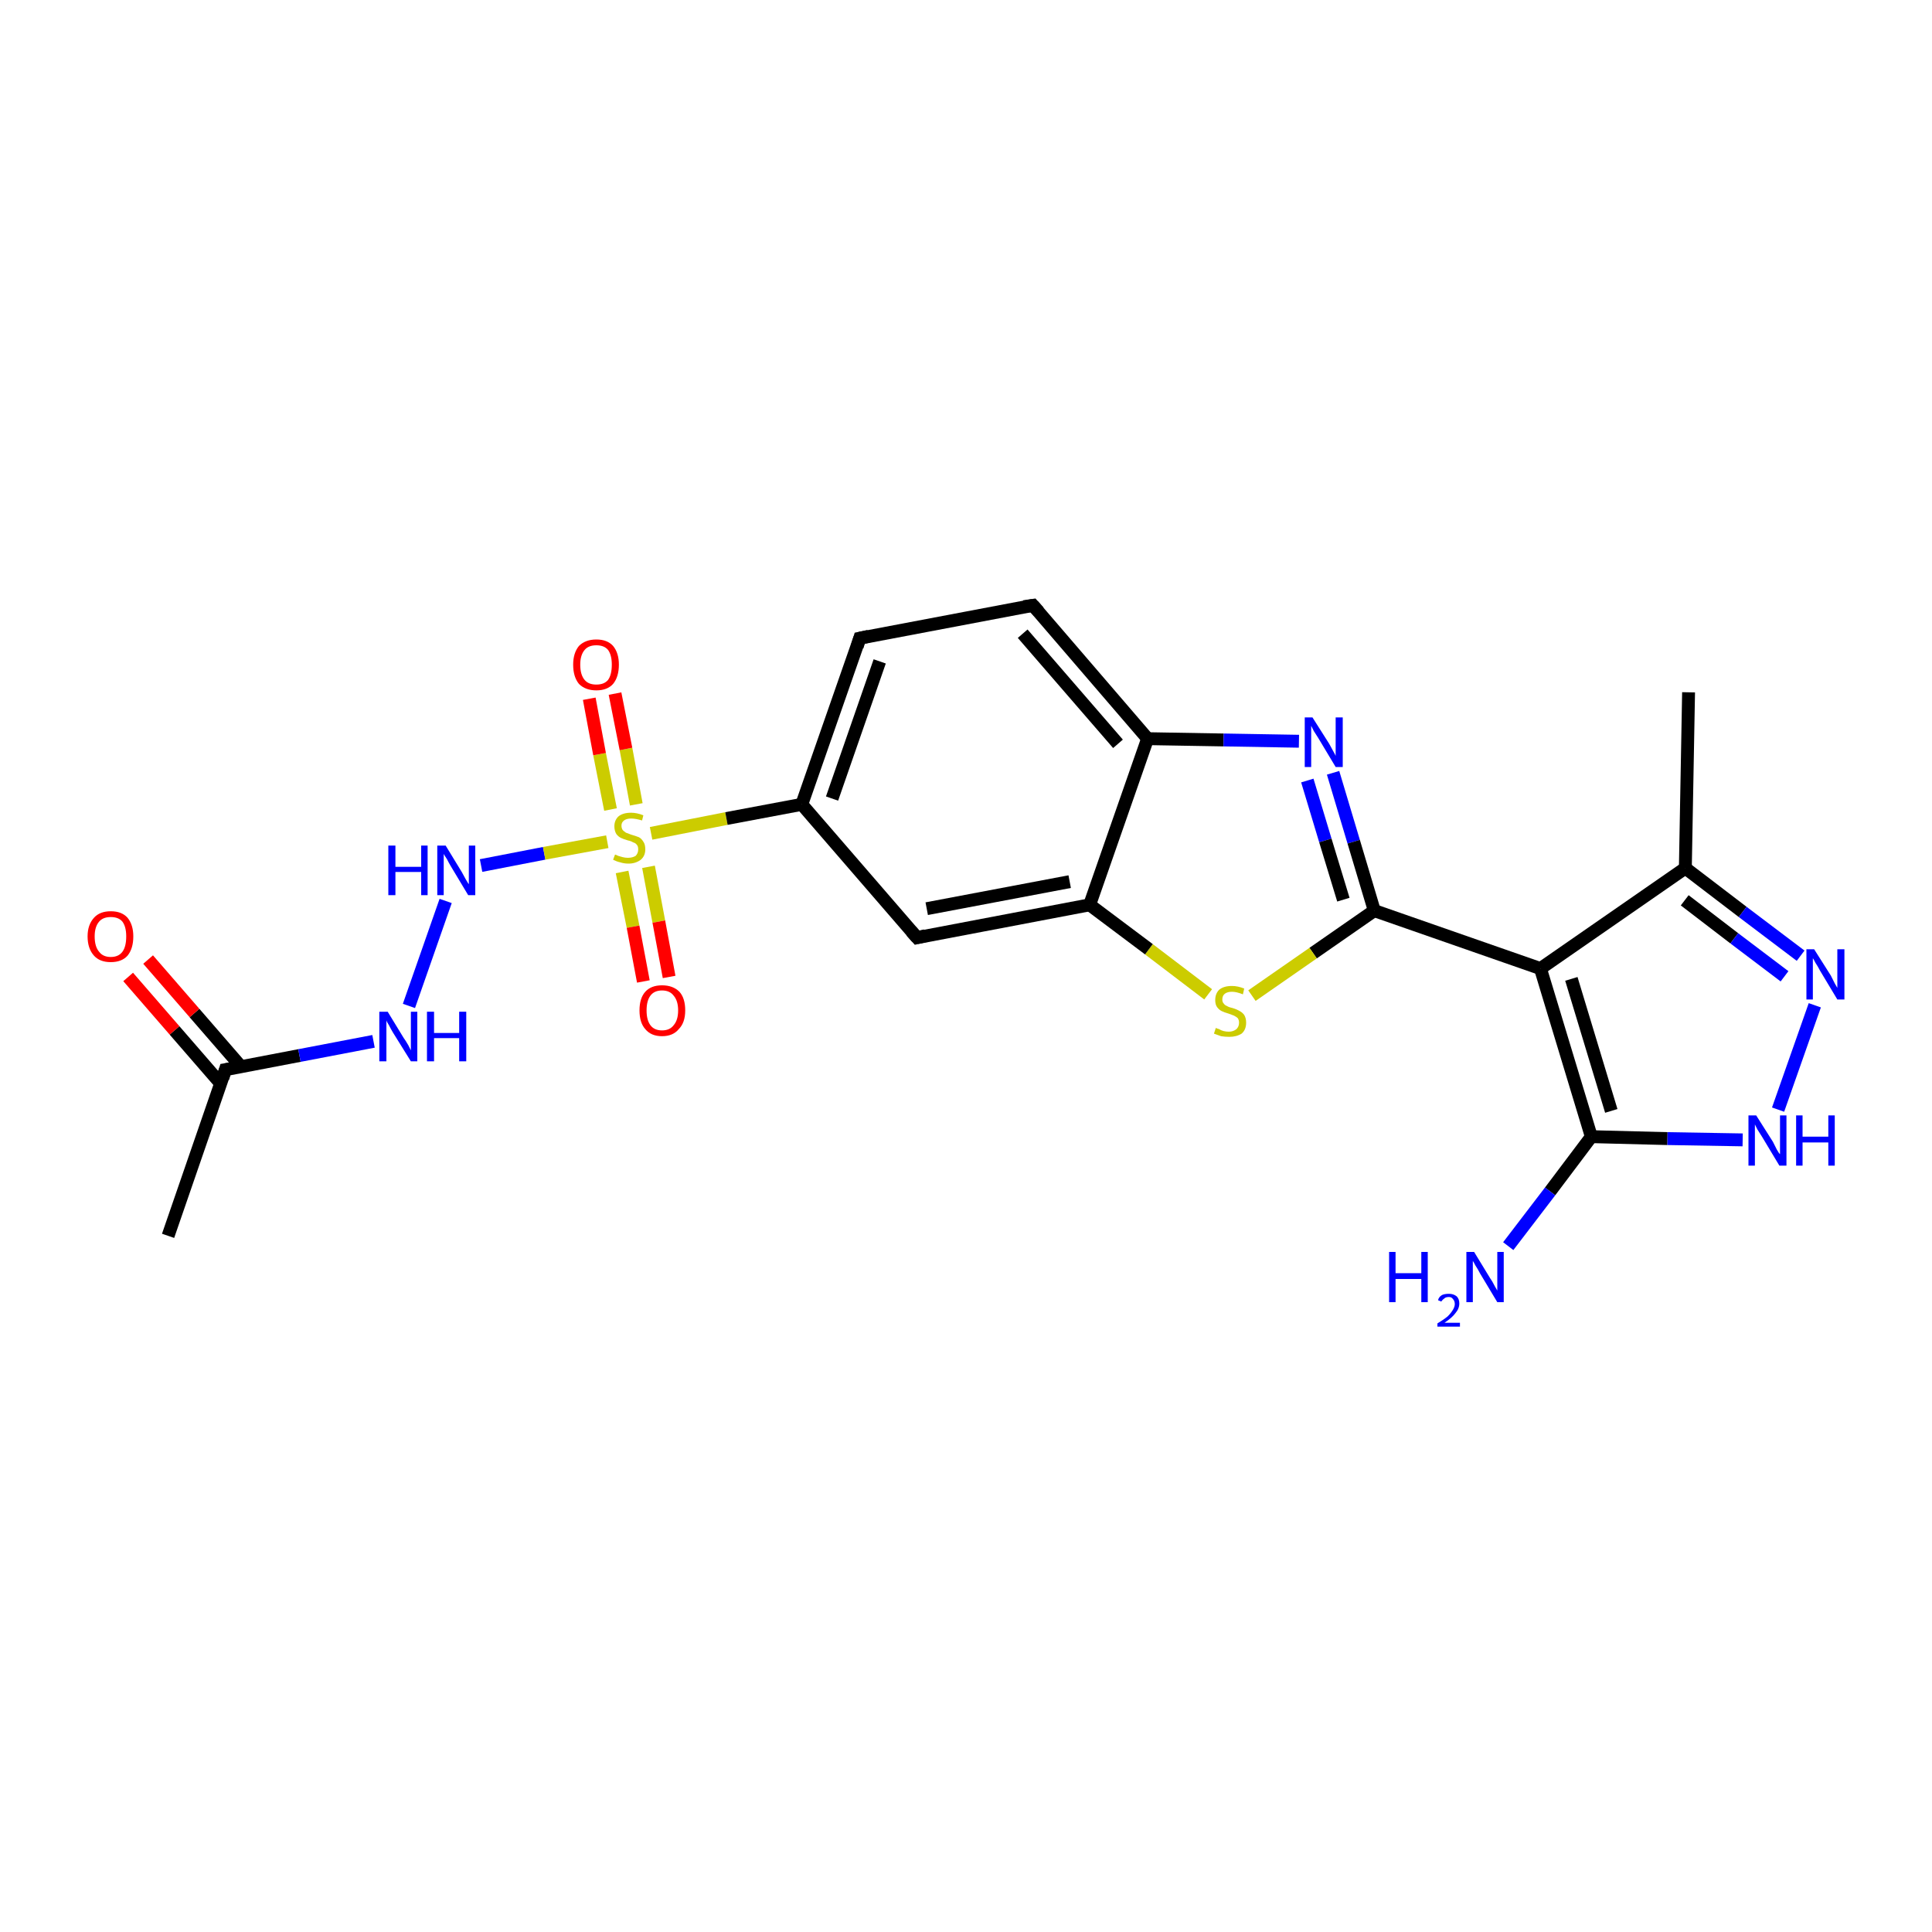 <?xml version='1.0' encoding='iso-8859-1'?>
<svg version='1.1' baseProfile='full'
              xmlns='http://www.w3.org/2000/svg'
                      xmlns:rdkit='http://www.rdkit.org/xml'
                      xmlns:xlink='http://www.w3.org/1999/xlink'
                  xml:space='preserve'
width='300px' height='300px' viewBox='0 0 300 300'>
<!-- END OF HEADER -->
<rect style='opacity:1.0;fill:#FFFFFF;stroke:none' width='300.0' height='300.0' x='0.0' y='0.0'> </rect>
<path class='bond-0 atom-0 atom-1' d='M 26.1,191.9 L 35.0,166.1' style='fill:none;fill-rule:evenodd;stroke:#000000;stroke-width:2.0px;stroke-linecap:butt;stroke-linejoin:miter;stroke-opacity:1' />
<path class='bond-1 atom-1 atom-2' d='M 37.4,165.6 L 30.2,157.3' style='fill:none;fill-rule:evenodd;stroke:#000000;stroke-width:2.0px;stroke-linecap:butt;stroke-linejoin:miter;stroke-opacity:1' />
<path class='bond-1 atom-1 atom-2' d='M 30.2,157.3 L 23.0,149.0' style='fill:none;fill-rule:evenodd;stroke:#FF0000;stroke-width:2.0px;stroke-linecap:butt;stroke-linejoin:miter;stroke-opacity:1' />
<path class='bond-1 atom-1 atom-2' d='M 34.3,168.3 L 27.1,160.0' style='fill:none;fill-rule:evenodd;stroke:#000000;stroke-width:2.0px;stroke-linecap:butt;stroke-linejoin:miter;stroke-opacity:1' />
<path class='bond-1 atom-1 atom-2' d='M 27.1,160.0 L 19.9,151.7' style='fill:none;fill-rule:evenodd;stroke:#FF0000;stroke-width:2.0px;stroke-linecap:butt;stroke-linejoin:miter;stroke-opacity:1' />
<path class='bond-2 atom-1 atom-3' d='M 35.0,166.1 L 46.5,163.9' style='fill:none;fill-rule:evenodd;stroke:#000000;stroke-width:2.0px;stroke-linecap:butt;stroke-linejoin:miter;stroke-opacity:1' />
<path class='bond-2 atom-1 atom-3' d='M 46.5,163.9 L 58.0,161.7' style='fill:none;fill-rule:evenodd;stroke:#0000FF;stroke-width:2.0px;stroke-linecap:butt;stroke-linejoin:miter;stroke-opacity:1' />
<path class='bond-3 atom-3 atom-4' d='M 63.5,156.2 L 69.2,139.9' style='fill:none;fill-rule:evenodd;stroke:#0000FF;stroke-width:2.0px;stroke-linecap:butt;stroke-linejoin:miter;stroke-opacity:1' />
<path class='bond-4 atom-4 atom-5' d='M 74.7,134.4 L 84.5,132.5' style='fill:none;fill-rule:evenodd;stroke:#0000FF;stroke-width:2.0px;stroke-linecap:butt;stroke-linejoin:miter;stroke-opacity:1' />
<path class='bond-4 atom-4 atom-5' d='M 84.5,132.5 L 94.3,130.7' style='fill:none;fill-rule:evenodd;stroke:#CCCC00;stroke-width:2.0px;stroke-linecap:butt;stroke-linejoin:miter;stroke-opacity:1' />
<path class='bond-5 atom-5 atom-6' d='M 98.8,124.9 L 97.2,116.3' style='fill:none;fill-rule:evenodd;stroke:#CCCC00;stroke-width:2.0px;stroke-linecap:butt;stroke-linejoin:miter;stroke-opacity:1' />
<path class='bond-5 atom-5 atom-6' d='M 97.2,116.3 L 95.5,107.7' style='fill:none;fill-rule:evenodd;stroke:#FF0000;stroke-width:2.0px;stroke-linecap:butt;stroke-linejoin:miter;stroke-opacity:1' />
<path class='bond-5 atom-5 atom-6' d='M 94.8,125.7 L 93.1,117.1' style='fill:none;fill-rule:evenodd;stroke:#CCCC00;stroke-width:2.0px;stroke-linecap:butt;stroke-linejoin:miter;stroke-opacity:1' />
<path class='bond-5 atom-5 atom-6' d='M 93.1,117.1 L 91.5,108.5' style='fill:none;fill-rule:evenodd;stroke:#FF0000;stroke-width:2.0px;stroke-linecap:butt;stroke-linejoin:miter;stroke-opacity:1' />
<path class='bond-6 atom-5 atom-7' d='M 96.6,135.4 L 98.3,143.9' style='fill:none;fill-rule:evenodd;stroke:#CCCC00;stroke-width:2.0px;stroke-linecap:butt;stroke-linejoin:miter;stroke-opacity:1' />
<path class='bond-6 atom-5 atom-7' d='M 98.3,143.9 L 99.9,152.4' style='fill:none;fill-rule:evenodd;stroke:#FF0000;stroke-width:2.0px;stroke-linecap:butt;stroke-linejoin:miter;stroke-opacity:1' />
<path class='bond-6 atom-5 atom-7' d='M 100.7,134.6 L 102.3,143.1' style='fill:none;fill-rule:evenodd;stroke:#CCCC00;stroke-width:2.0px;stroke-linecap:butt;stroke-linejoin:miter;stroke-opacity:1' />
<path class='bond-6 atom-5 atom-7' d='M 102.3,143.1 L 103.9,151.7' style='fill:none;fill-rule:evenodd;stroke:#FF0000;stroke-width:2.0px;stroke-linecap:butt;stroke-linejoin:miter;stroke-opacity:1' />
<path class='bond-7 atom-5 atom-8' d='M 101.1,129.4 L 112.8,127.1' style='fill:none;fill-rule:evenodd;stroke:#CCCC00;stroke-width:2.0px;stroke-linecap:butt;stroke-linejoin:miter;stroke-opacity:1' />
<path class='bond-7 atom-5 atom-8' d='M 112.8,127.1 L 124.5,124.9' style='fill:none;fill-rule:evenodd;stroke:#000000;stroke-width:2.0px;stroke-linecap:butt;stroke-linejoin:miter;stroke-opacity:1' />
<path class='bond-8 atom-8 atom-9' d='M 124.5,124.9 L 133.5,99.1' style='fill:none;fill-rule:evenodd;stroke:#000000;stroke-width:2.0px;stroke-linecap:butt;stroke-linejoin:miter;stroke-opacity:1' />
<path class='bond-8 atom-8 atom-9' d='M 129.2,124.0 L 136.6,102.7' style='fill:none;fill-rule:evenodd;stroke:#000000;stroke-width:2.0px;stroke-linecap:butt;stroke-linejoin:miter;stroke-opacity:1' />
<path class='bond-9 atom-9 atom-10' d='M 133.5,99.1 L 160.4,94.0' style='fill:none;fill-rule:evenodd;stroke:#000000;stroke-width:2.0px;stroke-linecap:butt;stroke-linejoin:miter;stroke-opacity:1' />
<path class='bond-10 atom-10 atom-11' d='M 160.4,94.0 L 178.2,114.7' style='fill:none;fill-rule:evenodd;stroke:#000000;stroke-width:2.0px;stroke-linecap:butt;stroke-linejoin:miter;stroke-opacity:1' />
<path class='bond-10 atom-10 atom-11' d='M 158.8,98.4 L 173.6,115.5' style='fill:none;fill-rule:evenodd;stroke:#000000;stroke-width:2.0px;stroke-linecap:butt;stroke-linejoin:miter;stroke-opacity:1' />
<path class='bond-11 atom-11 atom-12' d='M 178.2,114.7 L 190.0,114.9' style='fill:none;fill-rule:evenodd;stroke:#000000;stroke-width:2.0px;stroke-linecap:butt;stroke-linejoin:miter;stroke-opacity:1' />
<path class='bond-11 atom-11 atom-12' d='M 190.0,114.9 L 201.7,115.1' style='fill:none;fill-rule:evenodd;stroke:#0000FF;stroke-width:2.0px;stroke-linecap:butt;stroke-linejoin:miter;stroke-opacity:1' />
<path class='bond-12 atom-12 atom-13' d='M 207.0,120.0 L 210.2,130.7' style='fill:none;fill-rule:evenodd;stroke:#0000FF;stroke-width:2.0px;stroke-linecap:butt;stroke-linejoin:miter;stroke-opacity:1' />
<path class='bond-12 atom-12 atom-13' d='M 210.2,130.7 L 213.4,141.4' style='fill:none;fill-rule:evenodd;stroke:#000000;stroke-width:2.0px;stroke-linecap:butt;stroke-linejoin:miter;stroke-opacity:1' />
<path class='bond-12 atom-12 atom-13' d='M 203.0,121.2 L 205.8,130.5' style='fill:none;fill-rule:evenodd;stroke:#0000FF;stroke-width:2.0px;stroke-linecap:butt;stroke-linejoin:miter;stroke-opacity:1' />
<path class='bond-12 atom-12 atom-13' d='M 205.8,130.5 L 208.6,139.7' style='fill:none;fill-rule:evenodd;stroke:#000000;stroke-width:2.0px;stroke-linecap:butt;stroke-linejoin:miter;stroke-opacity:1' />
<path class='bond-13 atom-13 atom-14' d='M 213.4,141.4 L 239.2,150.4' style='fill:none;fill-rule:evenodd;stroke:#000000;stroke-width:2.0px;stroke-linecap:butt;stroke-linejoin:miter;stroke-opacity:1' />
<path class='bond-14 atom-14 atom-15' d='M 239.2,150.4 L 261.7,134.8' style='fill:none;fill-rule:evenodd;stroke:#000000;stroke-width:2.0px;stroke-linecap:butt;stroke-linejoin:miter;stroke-opacity:1' />
<path class='bond-15 atom-15 atom-16' d='M 261.7,134.8 L 262.2,107.5' style='fill:none;fill-rule:evenodd;stroke:#000000;stroke-width:2.0px;stroke-linecap:butt;stroke-linejoin:miter;stroke-opacity:1' />
<path class='bond-16 atom-15 atom-17' d='M 261.7,134.8 L 270.6,141.6' style='fill:none;fill-rule:evenodd;stroke:#000000;stroke-width:2.0px;stroke-linecap:butt;stroke-linejoin:miter;stroke-opacity:1' />
<path class='bond-16 atom-15 atom-17' d='M 270.6,141.6 L 279.6,148.4' style='fill:none;fill-rule:evenodd;stroke:#0000FF;stroke-width:2.0px;stroke-linecap:butt;stroke-linejoin:miter;stroke-opacity:1' />
<path class='bond-16 atom-15 atom-17' d='M 261.6,139.8 L 269.3,145.7' style='fill:none;fill-rule:evenodd;stroke:#000000;stroke-width:2.0px;stroke-linecap:butt;stroke-linejoin:miter;stroke-opacity:1' />
<path class='bond-16 atom-15 atom-17' d='M 269.3,145.7 L 277.1,151.6' style='fill:none;fill-rule:evenodd;stroke:#0000FF;stroke-width:2.0px;stroke-linecap:butt;stroke-linejoin:miter;stroke-opacity:1' />
<path class='bond-17 atom-17 atom-18' d='M 281.8,156.1 L 276.1,172.3' style='fill:none;fill-rule:evenodd;stroke:#0000FF;stroke-width:2.0px;stroke-linecap:butt;stroke-linejoin:miter;stroke-opacity:1' />
<path class='bond-18 atom-18 atom-19' d='M 270.6,177.0 L 258.9,176.8' style='fill:none;fill-rule:evenodd;stroke:#0000FF;stroke-width:2.0px;stroke-linecap:butt;stroke-linejoin:miter;stroke-opacity:1' />
<path class='bond-18 atom-18 atom-19' d='M 258.9,176.8 L 247.1,176.5' style='fill:none;fill-rule:evenodd;stroke:#000000;stroke-width:2.0px;stroke-linecap:butt;stroke-linejoin:miter;stroke-opacity:1' />
<path class='bond-19 atom-19 atom-20' d='M 247.1,176.5 L 240.7,185.0' style='fill:none;fill-rule:evenodd;stroke:#000000;stroke-width:2.0px;stroke-linecap:butt;stroke-linejoin:miter;stroke-opacity:1' />
<path class='bond-19 atom-19 atom-20' d='M 240.7,185.0 L 234.2,193.5' style='fill:none;fill-rule:evenodd;stroke:#0000FF;stroke-width:2.0px;stroke-linecap:butt;stroke-linejoin:miter;stroke-opacity:1' />
<path class='bond-20 atom-13 atom-21' d='M 213.4,141.4 L 203.9,148.0' style='fill:none;fill-rule:evenodd;stroke:#000000;stroke-width:2.0px;stroke-linecap:butt;stroke-linejoin:miter;stroke-opacity:1' />
<path class='bond-20 atom-13 atom-21' d='M 203.9,148.0 L 194.4,154.6' style='fill:none;fill-rule:evenodd;stroke:#CCCC00;stroke-width:2.0px;stroke-linecap:butt;stroke-linejoin:miter;stroke-opacity:1' />
<path class='bond-21 atom-21 atom-22' d='M 187.6,154.4 L 178.4,147.4' style='fill:none;fill-rule:evenodd;stroke:#CCCC00;stroke-width:2.0px;stroke-linecap:butt;stroke-linejoin:miter;stroke-opacity:1' />
<path class='bond-21 atom-21 atom-22' d='M 178.4,147.4 L 169.2,140.5' style='fill:none;fill-rule:evenodd;stroke:#000000;stroke-width:2.0px;stroke-linecap:butt;stroke-linejoin:miter;stroke-opacity:1' />
<path class='bond-22 atom-22 atom-23' d='M 169.2,140.5 L 142.4,145.6' style='fill:none;fill-rule:evenodd;stroke:#000000;stroke-width:2.0px;stroke-linecap:butt;stroke-linejoin:miter;stroke-opacity:1' />
<path class='bond-22 atom-22 atom-23' d='M 166.1,136.9 L 143.9,141.1' style='fill:none;fill-rule:evenodd;stroke:#000000;stroke-width:2.0px;stroke-linecap:butt;stroke-linejoin:miter;stroke-opacity:1' />
<path class='bond-23 atom-23 atom-8' d='M 142.4,145.6 L 124.5,124.9' style='fill:none;fill-rule:evenodd;stroke:#000000;stroke-width:2.0px;stroke-linecap:butt;stroke-linejoin:miter;stroke-opacity:1' />
<path class='bond-24 atom-22 atom-11' d='M 169.2,140.5 L 178.2,114.7' style='fill:none;fill-rule:evenodd;stroke:#000000;stroke-width:2.0px;stroke-linecap:butt;stroke-linejoin:miter;stroke-opacity:1' />
<path class='bond-25 atom-19 atom-14' d='M 247.1,176.5 L 239.2,150.4' style='fill:none;fill-rule:evenodd;stroke:#000000;stroke-width:2.0px;stroke-linecap:butt;stroke-linejoin:miter;stroke-opacity:1' />
<path class='bond-25 atom-19 atom-14' d='M 250.2,172.5 L 244.0,152.0' style='fill:none;fill-rule:evenodd;stroke:#000000;stroke-width:2.0px;stroke-linecap:butt;stroke-linejoin:miter;stroke-opacity:1' />
<path d='M 34.6,167.4 L 35.0,166.1 L 35.6,166.0' style='fill:none;stroke:#000000;stroke-width:2.0px;stroke-linecap:butt;stroke-linejoin:miter;stroke-opacity:1;' />
<path d='M 133.1,100.4 L 133.5,99.1 L 134.9,98.8' style='fill:none;stroke:#000000;stroke-width:2.0px;stroke-linecap:butt;stroke-linejoin:miter;stroke-opacity:1;' />
<path d='M 159.0,94.2 L 160.4,94.0 L 161.3,95.0' style='fill:none;stroke:#000000;stroke-width:2.0px;stroke-linecap:butt;stroke-linejoin:miter;stroke-opacity:1;' />
<path d='M 143.7,145.3 L 142.4,145.6 L 141.5,144.6' style='fill:none;stroke:#000000;stroke-width:2.0px;stroke-linecap:butt;stroke-linejoin:miter;stroke-opacity:1;' />
<path class='atom-2' d='M 13.6 145.4
Q 13.6 143.6, 14.6 142.5
Q 15.5 141.5, 17.2 141.5
Q 18.9 141.5, 19.8 142.5
Q 20.7 143.6, 20.7 145.4
Q 20.7 147.3, 19.8 148.4
Q 18.9 149.4, 17.2 149.4
Q 15.5 149.4, 14.6 148.4
Q 13.6 147.3, 13.6 145.4
M 17.2 148.6
Q 18.4 148.6, 19.0 147.8
Q 19.6 147.0, 19.6 145.4
Q 19.6 143.9, 19.0 143.1
Q 18.4 142.4, 17.2 142.4
Q 16.0 142.4, 15.4 143.1
Q 14.7 143.9, 14.7 145.4
Q 14.7 147.0, 15.4 147.8
Q 16.0 148.6, 17.2 148.6
' fill='#FF0000'/>
<path class='atom-3' d='M 60.2 157.1
L 62.7 161.2
Q 63.0 161.6, 63.4 162.3
Q 63.8 163.1, 63.8 163.1
L 63.8 157.1
L 64.8 157.1
L 64.8 164.8
L 63.8 164.8
L 61.0 160.3
Q 60.7 159.8, 60.4 159.2
Q 60.0 158.6, 60.0 158.4
L 60.0 164.8
L 58.9 164.8
L 58.9 157.1
L 60.2 157.1
' fill='#0000FF'/>
<path class='atom-3' d='M 66.3 157.1
L 67.4 157.1
L 67.4 160.4
L 71.3 160.4
L 71.3 157.1
L 72.4 157.1
L 72.4 164.8
L 71.3 164.8
L 71.3 161.2
L 67.4 161.2
L 67.4 164.8
L 66.3 164.8
L 66.3 157.1
' fill='#0000FF'/>
<path class='atom-4' d='M 60.3 131.3
L 61.4 131.3
L 61.4 134.6
L 65.4 134.6
L 65.4 131.3
L 66.4 131.3
L 66.4 139.0
L 65.4 139.0
L 65.4 135.4
L 61.4 135.4
L 61.4 139.0
L 60.3 139.0
L 60.3 131.3
' fill='#0000FF'/>
<path class='atom-4' d='M 69.2 131.3
L 71.7 135.4
Q 71.9 135.8, 72.3 136.5
Q 72.7 137.2, 72.8 137.3
L 72.8 131.3
L 73.8 131.3
L 73.8 139.0
L 72.7 139.0
L 70.0 134.5
Q 69.7 134.0, 69.4 133.4
Q 69.0 132.8, 68.9 132.6
L 68.9 139.0
L 67.9 139.0
L 67.9 131.3
L 69.2 131.3
' fill='#0000FF'/>
<path class='atom-5' d='M 95.5 132.7
Q 95.6 132.7, 96.0 132.9
Q 96.3 133.0, 96.7 133.1
Q 97.1 133.2, 97.5 133.2
Q 98.2 133.2, 98.7 132.9
Q 99.1 132.5, 99.1 131.9
Q 99.1 131.4, 98.9 131.2
Q 98.7 130.9, 98.3 130.8
Q 98.0 130.6, 97.5 130.5
Q 96.8 130.3, 96.4 130.1
Q 96.0 129.9, 95.7 129.5
Q 95.4 129.0, 95.4 128.3
Q 95.4 127.4, 96.0 126.8
Q 96.7 126.2, 98.0 126.2
Q 98.9 126.2, 99.9 126.6
L 99.7 127.4
Q 98.7 127.1, 98.0 127.1
Q 97.3 127.1, 96.9 127.4
Q 96.5 127.7, 96.5 128.2
Q 96.5 128.6, 96.7 128.9
Q 96.9 129.1, 97.2 129.3
Q 97.5 129.4, 98.0 129.6
Q 98.7 129.8, 99.2 130.0
Q 99.6 130.2, 99.9 130.7
Q 100.2 131.1, 100.2 131.9
Q 100.2 132.9, 99.5 133.5
Q 98.7 134.1, 97.6 134.1
Q 96.9 134.1, 96.3 133.9
Q 95.8 133.8, 95.2 133.5
L 95.5 132.7
' fill='#CCCC00'/>
<path class='atom-6' d='M 89.0 103.2
Q 89.0 101.4, 89.9 100.3
Q 90.9 99.3, 92.6 99.3
Q 94.3 99.3, 95.2 100.3
Q 96.1 101.4, 96.1 103.2
Q 96.1 105.1, 95.2 106.2
Q 94.3 107.2, 92.6 107.2
Q 90.9 107.2, 89.9 106.2
Q 89.0 105.1, 89.0 103.2
M 92.6 106.3
Q 93.8 106.3, 94.4 105.6
Q 95.0 104.8, 95.0 103.2
Q 95.0 101.7, 94.4 100.9
Q 93.8 100.2, 92.6 100.2
Q 91.4 100.2, 90.8 100.9
Q 90.1 101.7, 90.1 103.2
Q 90.1 104.8, 90.8 105.6
Q 91.4 106.3, 92.6 106.3
' fill='#FF0000'/>
<path class='atom-7' d='M 99.3 156.9
Q 99.3 155.0, 100.2 154.0
Q 101.1 153.0, 102.8 153.0
Q 104.5 153.0, 105.5 154.0
Q 106.4 155.0, 106.4 156.9
Q 106.4 158.8, 105.4 159.8
Q 104.5 160.9, 102.8 160.9
Q 101.1 160.9, 100.2 159.8
Q 99.3 158.8, 99.3 156.9
M 102.8 160.0
Q 104.0 160.0, 104.6 159.2
Q 105.3 158.4, 105.3 156.9
Q 105.3 155.4, 104.6 154.6
Q 104.0 153.8, 102.8 153.8
Q 101.6 153.8, 101.0 154.6
Q 100.4 155.4, 100.4 156.9
Q 100.4 158.4, 101.0 159.2
Q 101.6 160.0, 102.8 160.0
' fill='#FF0000'/>
<path class='atom-12' d='M 203.8 111.4
L 206.4 115.5
Q 206.6 115.9, 207.0 116.6
Q 207.4 117.3, 207.4 117.4
L 207.4 111.4
L 208.5 111.4
L 208.5 119.1
L 207.4 119.1
L 204.7 114.6
Q 204.4 114.1, 204.0 113.5
Q 203.7 112.9, 203.6 112.7
L 203.6 119.1
L 202.6 119.1
L 202.6 111.4
L 203.8 111.4
' fill='#0000FF'/>
<path class='atom-17' d='M 281.7 147.4
L 284.3 151.5
Q 284.5 151.9, 284.9 152.7
Q 285.3 153.4, 285.3 153.4
L 285.3 147.4
L 286.4 147.4
L 286.4 155.2
L 285.3 155.2
L 282.6 150.7
Q 282.3 150.1, 281.9 149.5
Q 281.6 148.9, 281.5 148.8
L 281.5 155.2
L 280.5 155.2
L 280.5 147.4
L 281.7 147.4
' fill='#0000FF'/>
<path class='atom-18' d='M 272.7 173.2
L 275.3 177.3
Q 275.5 177.7, 275.9 178.5
Q 276.3 179.2, 276.4 179.2
L 276.4 173.2
L 277.4 173.2
L 277.4 181.0
L 276.3 181.0
L 273.6 176.5
Q 273.3 176.0, 272.9 175.4
Q 272.6 174.8, 272.5 174.6
L 272.5 181.0
L 271.5 181.0
L 271.5 173.2
L 272.7 173.2
' fill='#0000FF'/>
<path class='atom-18' d='M 278.9 173.2
L 279.9 173.2
L 279.9 176.5
L 283.9 176.5
L 283.9 173.2
L 284.9 173.2
L 284.9 181.0
L 283.9 181.0
L 283.9 177.4
L 279.9 177.4
L 279.9 181.0
L 278.9 181.0
L 278.9 173.2
' fill='#0000FF'/>
<path class='atom-20' d='M 215.7 194.4
L 216.7 194.4
L 216.7 197.7
L 220.7 197.7
L 220.7 194.4
L 221.7 194.4
L 221.7 202.2
L 220.7 202.2
L 220.7 198.6
L 216.7 198.6
L 216.7 202.2
L 215.7 202.2
L 215.7 194.4
' fill='#0000FF'/>
<path class='atom-20' d='M 223.3 201.9
Q 223.4 201.4, 223.9 201.1
Q 224.3 200.9, 225.0 200.9
Q 225.7 200.9, 226.2 201.3
Q 226.6 201.7, 226.6 202.4
Q 226.6 203.2, 226.0 203.9
Q 225.5 204.6, 224.3 205.4
L 226.7 205.4
L 226.7 206.0
L 223.2 206.0
L 223.2 205.5
Q 224.2 204.9, 224.8 204.4
Q 225.3 203.9, 225.6 203.4
Q 225.9 202.9, 225.9 202.5
Q 225.9 202.0, 225.6 201.7
Q 225.4 201.4, 225.0 201.4
Q 224.5 201.4, 224.3 201.6
Q 224.0 201.8, 223.8 202.1
L 223.3 201.9
' fill='#0000FF'/>
<path class='atom-20' d='M 228.9 194.4
L 231.4 198.5
Q 231.7 198.9, 232.1 199.7
Q 232.5 200.4, 232.5 200.4
L 232.5 194.4
L 233.5 194.4
L 233.5 202.2
L 232.5 202.2
L 229.8 197.7
Q 229.5 197.1, 229.1 196.5
Q 228.8 195.9, 228.7 195.8
L 228.7 202.2
L 227.7 202.2
L 227.7 194.4
L 228.9 194.4
' fill='#0000FF'/>
<path class='atom-21' d='M 188.8 159.6
Q 188.9 159.7, 189.3 159.8
Q 189.6 160.0, 190.0 160.1
Q 190.4 160.2, 190.8 160.2
Q 191.5 160.2, 192.0 159.8
Q 192.4 159.4, 192.4 158.8
Q 192.4 158.4, 192.2 158.1
Q 192.0 157.9, 191.6 157.7
Q 191.3 157.6, 190.8 157.4
Q 190.1 157.2, 189.7 157.0
Q 189.3 156.8, 189.0 156.4
Q 188.7 156.0, 188.7 155.3
Q 188.7 154.3, 189.3 153.7
Q 190.0 153.1, 191.3 153.1
Q 192.2 153.1, 193.2 153.5
L 193.0 154.4
Q 192.0 154.0, 191.3 154.0
Q 190.6 154.0, 190.2 154.3
Q 189.8 154.6, 189.8 155.2
Q 189.8 155.6, 190.0 155.8
Q 190.2 156.1, 190.5 156.2
Q 190.8 156.4, 191.3 156.5
Q 192.0 156.7, 192.5 157.0
Q 192.9 157.2, 193.2 157.6
Q 193.5 158.1, 193.5 158.8
Q 193.5 159.9, 192.8 160.5
Q 192.0 161.0, 190.9 161.0
Q 190.2 161.0, 189.6 160.9
Q 189.1 160.7, 188.5 160.5
L 188.8 159.6
' fill='#CCCC00'/>
</svg>
